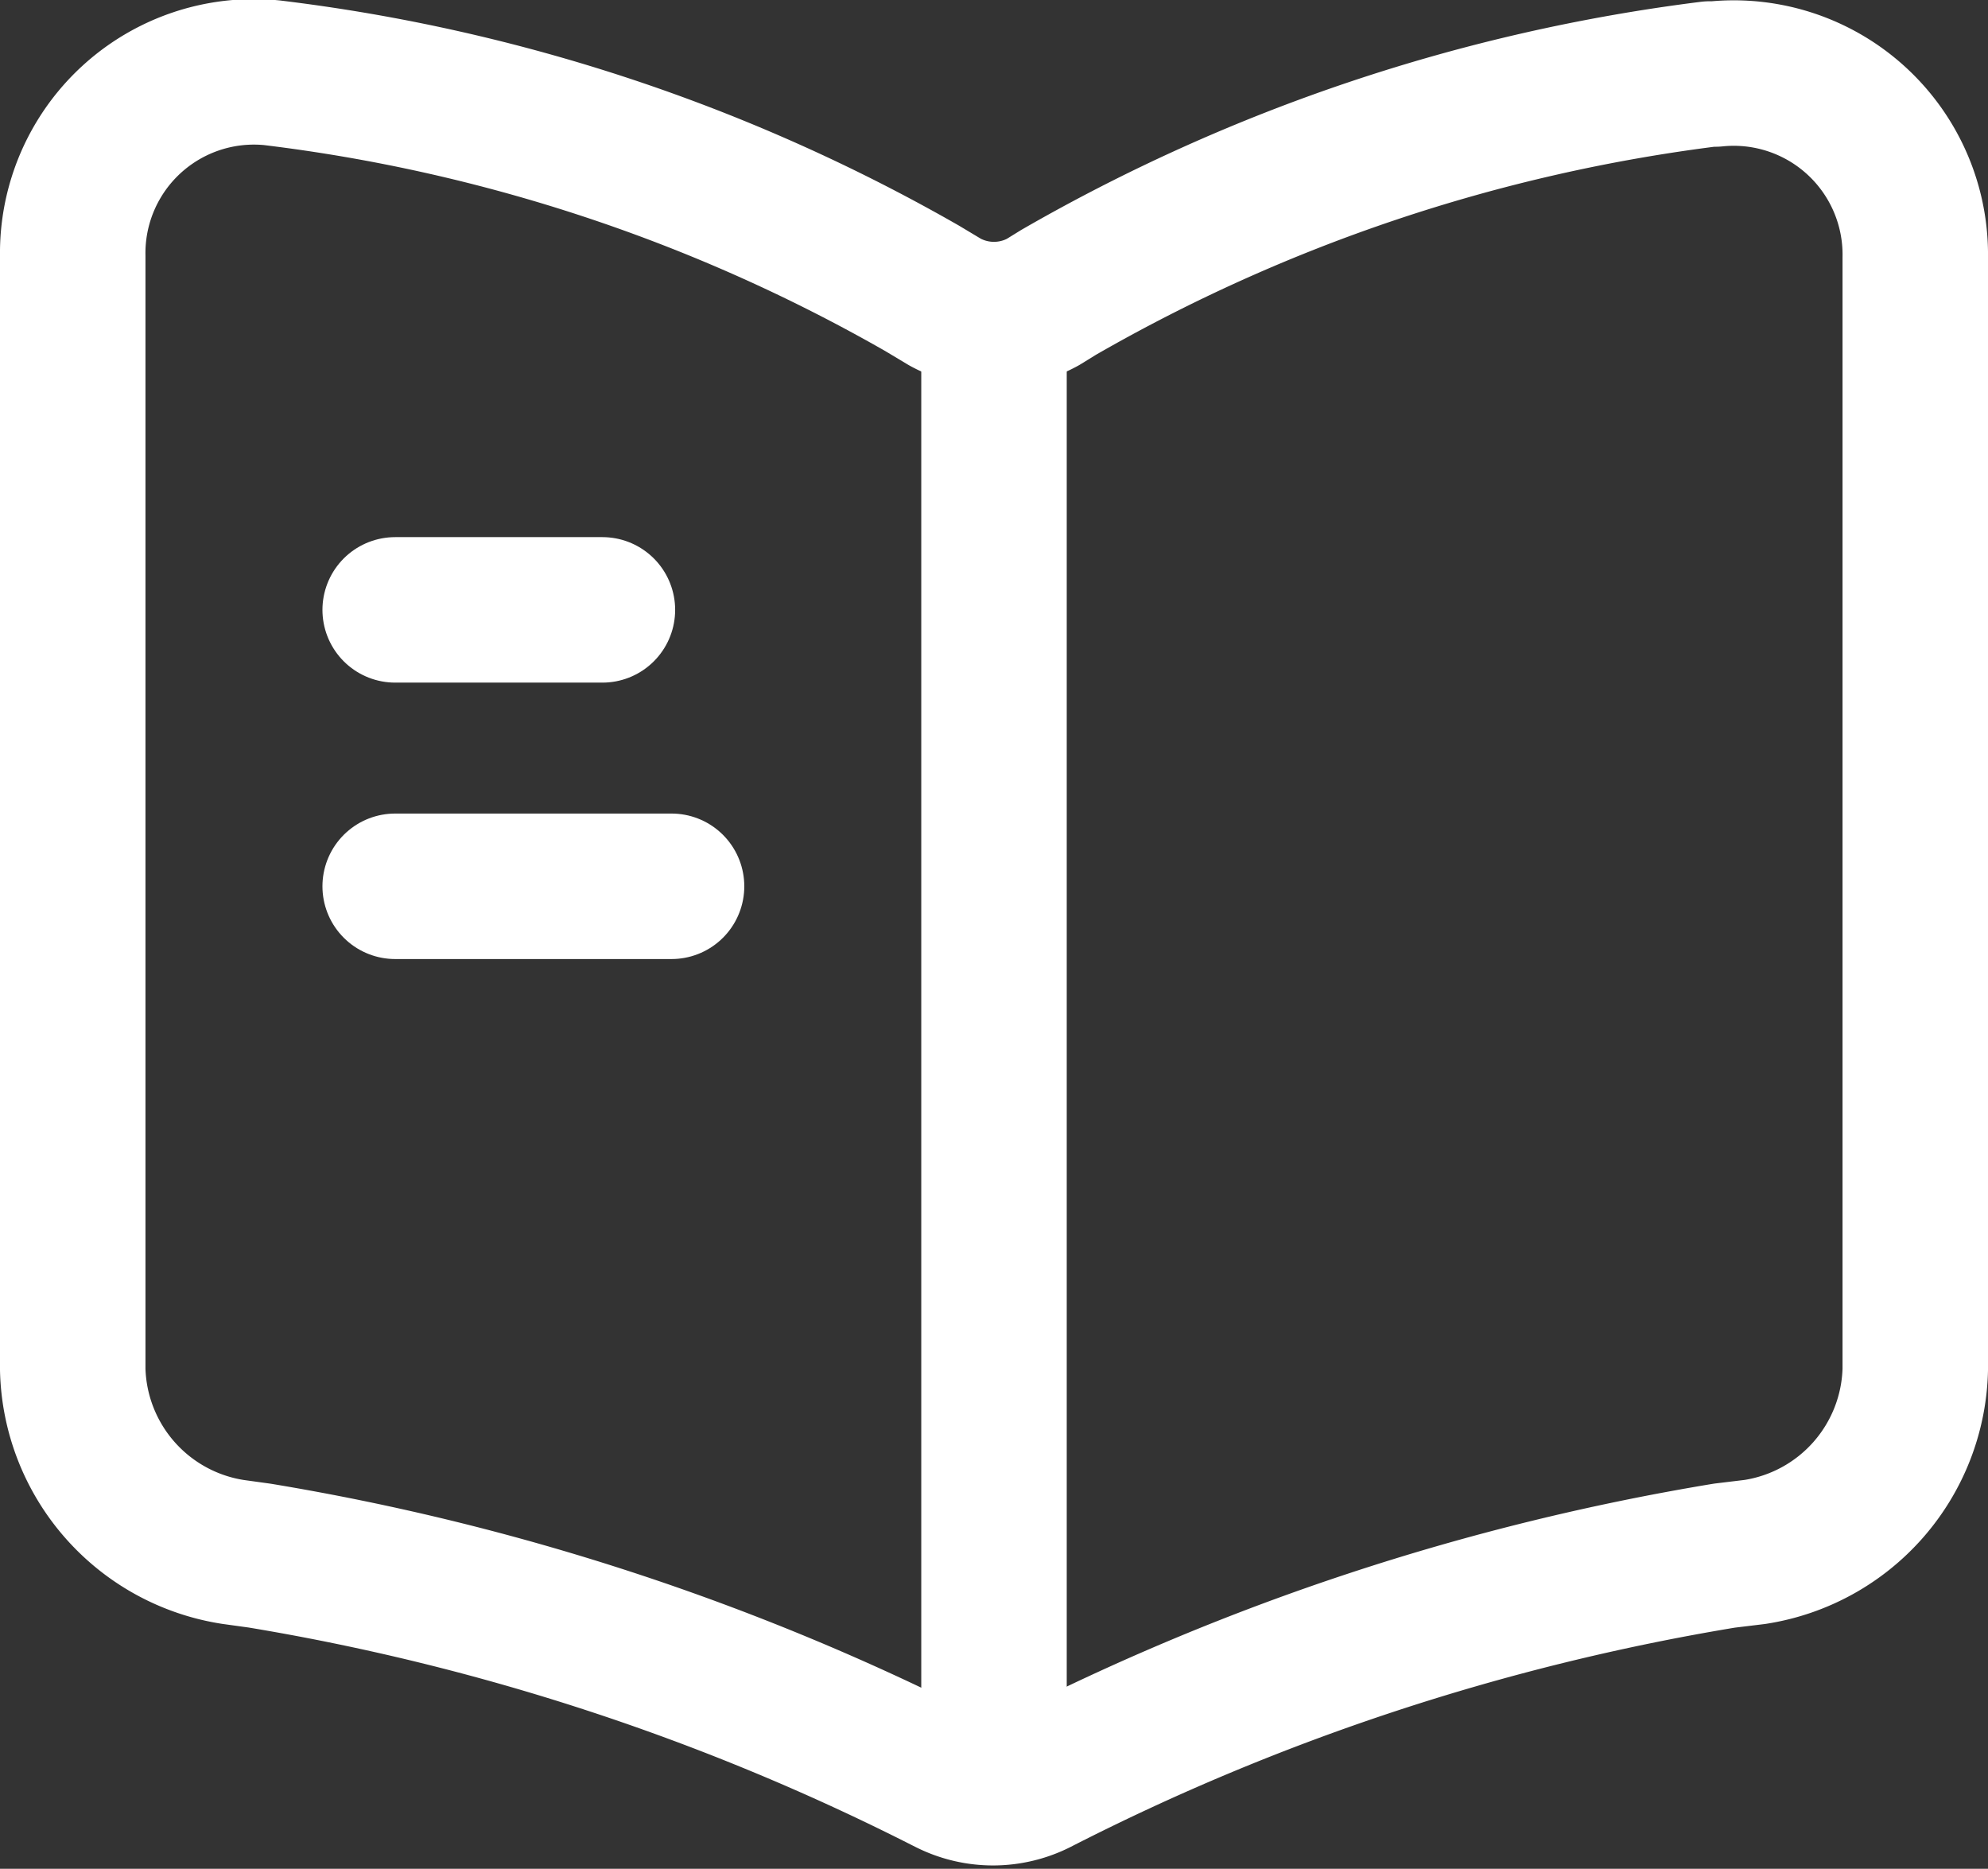 <svg xmlns="http://www.w3.org/2000/svg" width="20.5" height="19.268" viewBox="0 0 20.5 19.268">
  <rect x="0" y="0" width="20.5" height="19.268" fill="#333333" stroke="none"/>
  <g id="Group_972" data-name="Group 972" transform="translate(-6713.25 -3423.38)">
    <path id="Path_1133" data-name="Path 1133" d="M6733,3437.5v-11.466a1.872,1.872,0,0,0-2.062-1.891h-.057a17.911,17.911,0,0,0-6.716,2.252l-.162.1a1.051,1.051,0,0,1-1.007,0l-.237-.142a17.8,17.8,0,0,0-6.707-2.223,1.869,1.869,0,0,0-2.052,1.89V3437.5a1.952,1.952,0,0,0,1.653,1.881l.275.038a24.436,24.436,0,0,1,7.068,2.318l.038.019a1.022,1.022,0,0,0,.912,0,24.2,24.2,0,0,1,7.087-2.337l.314-.038A1.952,1.952,0,0,0,6733,3437.5Z" fill="none" stroke="#fff" stroke-linecap="round" stroke-linejoin="round" stroke-width="1.5"/>
    <path id="Path_1134" data-name="Path 1134" d="M6723.5,3426.818v14.25" fill="none" stroke="#fff" stroke-linecap="round" stroke-linejoin="round" stroke-width="1.5"/>
    <path id="Path_1135" data-name="Path 1135" d="M6719.462,3429.668h-2.137" fill="none" stroke="#fff" stroke-linecap="round" stroke-linejoin="round" stroke-width="1.5"/>
    <path id="Path_1136" data-name="Path 1136" d="M6720.175,3432.518h-2.85" fill="none" stroke="#fff" stroke-linecap="round" stroke-linejoin="round" stroke-width="1.5"/>
  </g>
</svg>

